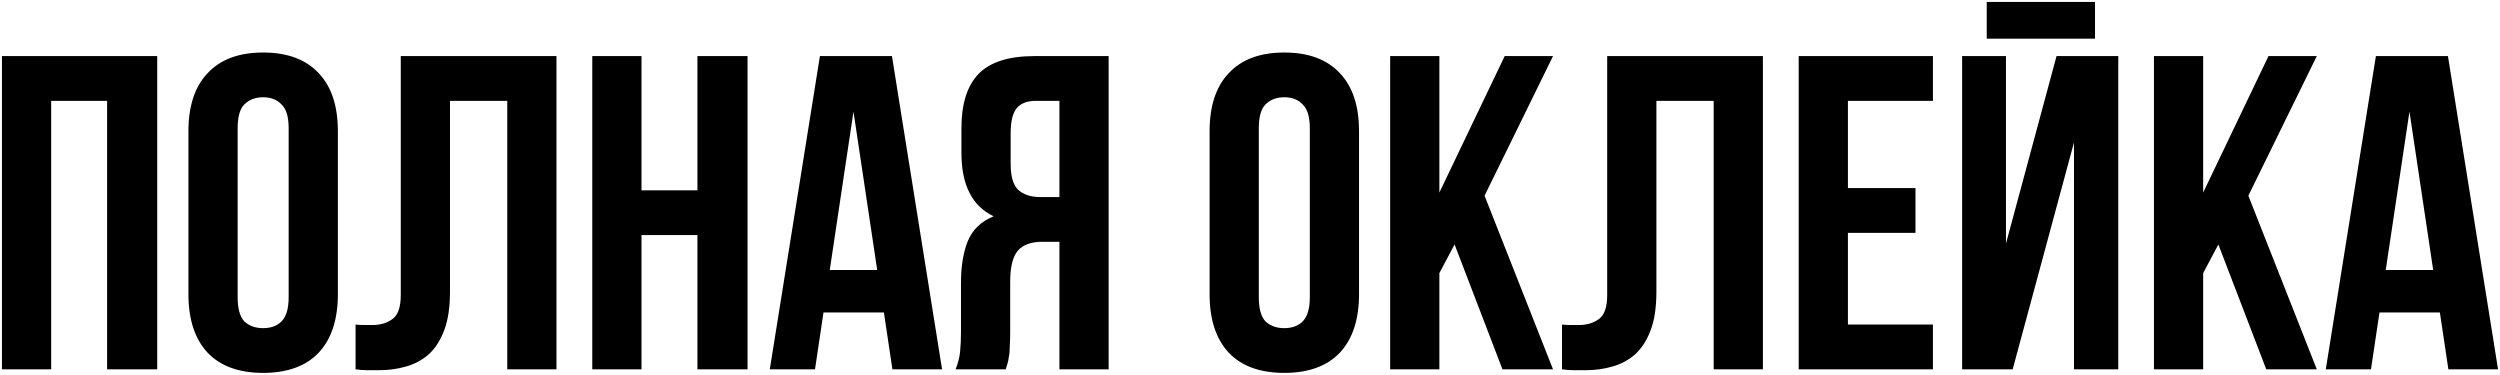 <?xml version="1.0" encoding="UTF-8"?> <svg xmlns="http://www.w3.org/2000/svg" viewBox="0 0 1276.46 191.39" data-guides="{&quot;vertical&quot;:[],&quot;horizontal&quot;:[]}"><defs><linearGradient id="tSvgGradient120a0085b39" x1="261.506" x2="1014.512" y1="459.521" y2="-228.539" gradientUnits="userSpaceOnUse"><stop offset="0" stop-color="hsl(32.652,47.88%,32.35%)" stop-opacity="1" transform="translate(-5532, -4761)"></stop><stop offset="0.457" stop-color="hsl(52.668,100%,83.92%)" stop-opacity="1" transform="translate(-5532, -4761)"></stop><stop offset="0.591" stop-color="hsl(51.732,78.43%,80%)" stop-opacity="1" transform="translate(-5532, -4761)"></stop><stop offset="1" stop-color="hsl(31.824,45.21%,28.63%)" stop-opacity="1" transform="translate(-5532, -4761)"></stop></linearGradient></defs><path fill="url(#tSvgGradient120a0085b39)" stroke="none" fill-opacity="1" stroke-width="1" stroke-opacity="1" id="tSvg6dfba12188" title="Path 2" d="M26.13 188.561C17.753 188.561 9.377 188.561 1 188.561C1 135.255 1 81.949 1 28.643C27.425 28.643 53.849 28.643 80.274 28.643C80.274 81.949 80.274 135.255 80.274 188.561C71.745 188.561 63.216 188.561 54.687 188.561C54.687 142.87 54.687 97.18 54.687 51.489C45.168 51.489 35.649 51.489 26.13 51.489C26.13 97.18 26.13 142.87 26.13 188.561ZM121.34 151.78C121.34 157.568 122.483 161.68 124.767 164.117C127.204 166.401 130.403 167.543 134.362 167.543C138.322 167.543 141.444 166.401 143.729 164.117C146.166 161.68 147.384 157.568 147.384 151.78C147.384 122.995 147.384 94.21 147.384 65.424C147.384 59.637 146.166 55.601 143.729 53.316C141.444 50.88 138.322 49.661 134.362 49.661C130.403 49.661 127.204 50.88 124.767 53.316C122.483 55.601 121.34 59.637 121.34 65.424C121.34 94.21 121.34 122.995 121.34 151.78ZM96.21 67.024C96.21 54.078 99.485 44.178 106.034 37.325C112.583 30.319 122.026 26.816 134.362 26.816C146.699 26.816 156.142 30.319 162.691 37.325C169.24 44.178 172.514 54.078 172.514 67.024C172.514 94.743 172.514 122.462 172.514 150.181C172.514 163.127 169.24 173.103 162.691 180.108C156.142 186.962 146.699 190.389 134.362 190.389C122.026 190.389 112.583 186.962 106.034 180.108C99.485 173.103 96.21 163.127 96.21 150.181C96.21 122.462 96.21 94.743 96.21 67.024ZM258.997 51.489C249.25 51.489 239.502 51.489 229.755 51.489C229.755 83.929 229.755 116.37 229.755 148.81C229.755 156.882 228.765 163.507 226.785 168.686C224.805 173.864 222.14 177.976 218.789 181.022C215.438 183.916 211.554 185.972 207.138 187.191C202.873 188.409 198.38 189.018 193.659 189.018C191.374 189.018 189.318 189.018 187.491 189.018C185.663 189.018 183.683 188.866 181.551 188.561C181.551 180.946 181.551 173.331 181.551 165.716C182.922 165.868 184.368 165.944 185.891 165.944C187.414 165.944 188.861 165.944 190.232 165.944C194.192 165.944 197.543 164.954 200.284 162.974C203.178 160.994 204.625 156.882 204.625 150.638C204.625 109.973 204.625 69.308 204.625 28.643C231.125 28.643 257.626 28.643 284.127 28.643C284.127 81.949 284.127 135.255 284.127 188.561C275.75 188.561 267.373 188.561 258.997 188.561C258.997 142.87 258.997 97.18 258.997 51.489ZM327.539 188.561C319.162 188.561 310.786 188.561 302.409 188.561C302.409 135.255 302.409 81.949 302.409 28.643C310.786 28.643 319.162 28.643 327.539 28.643C327.539 51.489 327.539 74.334 327.539 97.18C337.058 97.18 346.577 97.18 356.096 97.18C356.096 74.334 356.096 51.489 356.096 28.643C364.625 28.643 373.153 28.643 381.682 28.643C381.682 81.949 381.682 135.255 381.682 188.561C373.153 188.561 364.625 188.561 356.096 188.561C356.096 165.716 356.096 142.871 356.096 120.025C346.577 120.025 337.058 120.025 327.539 120.025C327.539 142.871 327.539 165.716 327.539 188.561ZM481.005 188.561C472.552 188.561 464.099 188.561 455.646 188.561C454.199 178.89 452.752 169.219 451.306 159.548C441.025 159.548 430.745 159.548 420.464 159.548C419.017 169.219 417.57 178.89 416.124 188.561C408.433 188.561 400.741 188.561 393.05 188.561C401.579 135.255 410.108 81.949 418.637 28.643C430.897 28.643 443.158 28.643 455.418 28.643C463.947 81.949 472.476 135.255 481.005 188.561ZM423.663 137.844C431.735 137.844 439.807 137.844 447.879 137.844C443.843 110.887 439.807 83.929 435.771 56.972C431.735 83.929 427.699 110.887 423.663 137.844ZM528.814 51.489C524.398 51.489 521.123 52.783 518.991 55.372C517.011 57.962 516.021 62.15 516.021 67.938C516.021 73.192 516.021 78.446 516.021 83.701C516.021 90.098 517.315 94.514 519.905 96.951C522.646 99.388 526.378 100.606 531.099 100.606C534.373 100.606 537.648 100.606 540.922 100.606C540.922 84.234 540.922 67.861 540.922 51.489C536.886 51.489 532.85 51.489 528.814 51.489ZM487.921 188.561C489.139 185.515 489.901 182.545 490.206 179.652C490.51 176.605 490.662 173.103 490.662 169.143C490.662 160.919 490.662 152.695 490.662 144.47C490.662 136.093 491.805 129.011 494.089 123.223C496.526 117.283 500.943 113.019 507.34 110.43C496.374 105.251 490.891 94.438 490.891 77.99C490.891 73.801 490.891 69.613 490.891 65.424C490.891 53.088 493.785 43.874 499.572 37.782C505.512 31.689 515.031 28.643 528.129 28.643C540.77 28.643 553.411 28.643 566.052 28.643C566.052 81.949 566.052 135.255 566.052 188.561C557.675 188.561 549.298 188.561 540.922 188.561C540.922 166.858 540.922 145.155 540.922 123.452C538.028 123.452 535.135 123.452 532.241 123.452C526.454 123.452 522.265 124.975 519.676 128.021C517.087 131.067 515.792 136.321 515.792 143.784C515.792 152.161 515.792 160.538 515.792 168.914C515.792 172.113 515.716 174.778 515.564 176.91C515.564 179.042 515.412 180.794 515.107 182.165C514.955 183.535 514.726 184.678 514.422 185.591C514.117 186.505 513.813 187.495 513.508 188.561C504.979 188.561 496.45 188.561 487.921 188.561ZM642.726 151.78C642.726 157.568 643.868 161.68 646.153 164.117C648.59 166.401 651.788 167.543 655.748 167.543C659.708 167.543 662.83 166.401 665.114 164.117C667.551 161.68 668.77 157.568 668.77 151.78C668.77 122.995 668.77 94.21 668.77 65.424C668.77 59.637 667.551 55.601 665.114 53.316C662.83 50.88 659.708 49.661 655.748 49.661C651.788 49.661 648.59 50.88 646.153 53.316C643.868 55.601 642.726 59.637 642.726 65.424C642.726 94.21 642.726 122.995 642.726 151.78ZM617.596 67.024C617.596 54.078 620.87 44.178 627.419 37.325C633.968 30.319 643.411 26.816 655.748 26.816C668.084 26.816 677.527 30.319 684.076 37.325C690.625 44.178 693.9 54.078 693.9 67.024C693.9 94.743 693.9 122.462 693.9 150.181C693.9 163.127 690.625 173.103 684.076 180.108C677.527 186.962 668.084 190.389 655.748 190.389C643.411 190.389 633.968 186.962 627.419 180.108C620.87 173.103 617.596 163.127 617.596 150.181C617.596 122.462 617.596 94.743 617.596 67.024ZM742.687 124.822C740.098 129.696 737.509 134.57 734.92 139.444C734.92 155.817 734.92 172.189 734.92 188.561C726.543 188.561 718.167 188.561 709.79 188.561C709.79 135.255 709.79 81.949 709.79 28.643C718.167 28.643 726.543 28.643 734.92 28.643C734.92 51.87 734.92 75.096 734.92 98.322C746.038 75.096 757.156 51.87 768.274 28.643C776.498 28.643 784.722 28.643 792.947 28.643C781.296 52.403 769.645 76.162 757.994 99.921C769.645 129.468 781.296 159.014 792.947 188.561C784.342 188.561 775.737 188.561 767.132 188.561C758.984 167.315 750.835 146.069 742.687 124.822ZM874.977 51.489C865.23 51.489 855.482 51.489 845.735 51.489C845.735 83.929 845.735 116.37 845.735 148.81C845.735 156.882 844.745 163.507 842.765 168.686C840.785 173.864 838.119 177.976 834.769 181.022C831.418 183.916 827.534 185.972 823.118 187.191C818.853 188.409 814.36 189.018 809.639 189.018C807.354 189.018 805.298 189.018 803.47 189.018C801.643 189.018 799.663 188.866 797.531 188.561C797.531 180.946 797.531 173.331 797.531 165.716C798.901 165.868 800.348 165.944 801.871 165.944C803.394 165.944 804.841 165.944 806.212 165.944C810.172 165.944 813.522 164.954 816.264 162.974C819.158 160.994 820.605 156.882 820.605 150.638C820.605 109.973 820.605 69.308 820.605 28.643C847.106 28.643 873.606 28.643 900.107 28.643C900.107 81.949 900.107 135.255 900.107 188.561C891.73 188.561 883.354 188.561 874.977 188.561C874.977 142.87 874.977 97.18 874.977 51.489ZM943.519 96.037C955.018 96.037 966.516 96.037 978.015 96.037C978.015 103.653 978.015 111.268 978.015 118.883C966.516 118.883 955.018 118.883 943.519 118.883C943.519 134.494 943.519 150.105 943.519 165.716C957.987 165.716 972.456 165.716 986.925 165.716C986.925 173.331 986.925 180.946 986.925 188.561C964.079 188.561 941.234 188.561 918.388 188.561C918.388 135.255 918.388 81.949 918.388 28.643C941.234 28.643 964.079 28.643 986.925 28.643C986.925 36.258 986.925 43.874 986.925 51.489C972.456 51.489 957.987 51.489 943.519 51.489C943.519 66.338 943.519 81.188 943.519 96.037ZM1027.642 188.561C1019.038 188.561 1010.435 188.561 1001.832 188.561C1001.832 135.255 1001.832 81.949 1001.832 28.643C1009.292 28.643 1016.752 28.643 1024.212 28.643C1024.212 60.551 1024.212 92.459 1024.212 124.366C1032.819 92.459 1041.425 60.551 1050.032 28.643C1060.542 28.643 1071.052 28.643 1081.562 28.643C1081.562 81.949 1081.562 135.255 1081.562 188.561C1074.022 188.561 1066.482 188.561 1058.942 188.561C1058.942 149.952 1058.942 111.344 1058.942 72.735C1048.508 111.344 1038.075 149.952 1027.642 188.561ZM1069.682 1C1069.682 7.245 1069.682 13.489 1069.682 19.733C1051.252 19.733 1032.822 19.733 1014.392 19.733C1014.392 13.489 1014.392 7.245 1014.392 1C1032.822 1 1051.252 1 1069.682 1ZM1132.662 124.822C1130.075 129.696 1127.488 134.57 1124.902 139.444C1124.902 155.817 1124.902 172.189 1124.902 188.561C1116.525 188.561 1108.149 188.561 1099.772 188.561C1099.772 135.255 1099.772 81.949 1099.772 28.643C1108.149 28.643 1116.525 28.643 1124.902 28.643C1124.902 51.87 1124.902 75.096 1124.902 98.322C1136.018 75.096 1147.135 51.87 1158.252 28.643C1166.475 28.643 1174.698 28.643 1182.922 28.643C1171.272 52.403 1159.622 76.162 1147.972 99.921C1159.622 129.468 1171.272 159.014 1182.922 188.561C1174.319 188.561 1165.715 188.561 1157.112 188.561C1148.962 167.315 1140.812 146.069 1132.662 124.822ZM1275.462 188.561C1267.008 188.561 1258.555 188.561 1250.102 188.561C1248.655 178.89 1247.208 169.219 1245.762 159.548C1235.482 159.548 1225.202 159.548 1214.922 159.548C1213.475 169.219 1212.028 178.89 1210.582 188.561C1202.892 188.561 1195.202 188.561 1187.512 188.561C1196.039 135.255 1204.565 81.949 1213.092 28.643C1225.355 28.643 1237.619 28.643 1249.882 28.643C1258.409 81.949 1266.935 135.255 1275.462 188.561ZM1218.122 137.844C1226.195 137.844 1234.268 137.844 1242.342 137.844C1238.305 110.887 1234.268 83.929 1230.232 56.972C1226.195 83.929 1222.159 110.887 1218.122 137.844Z"></path></svg> 